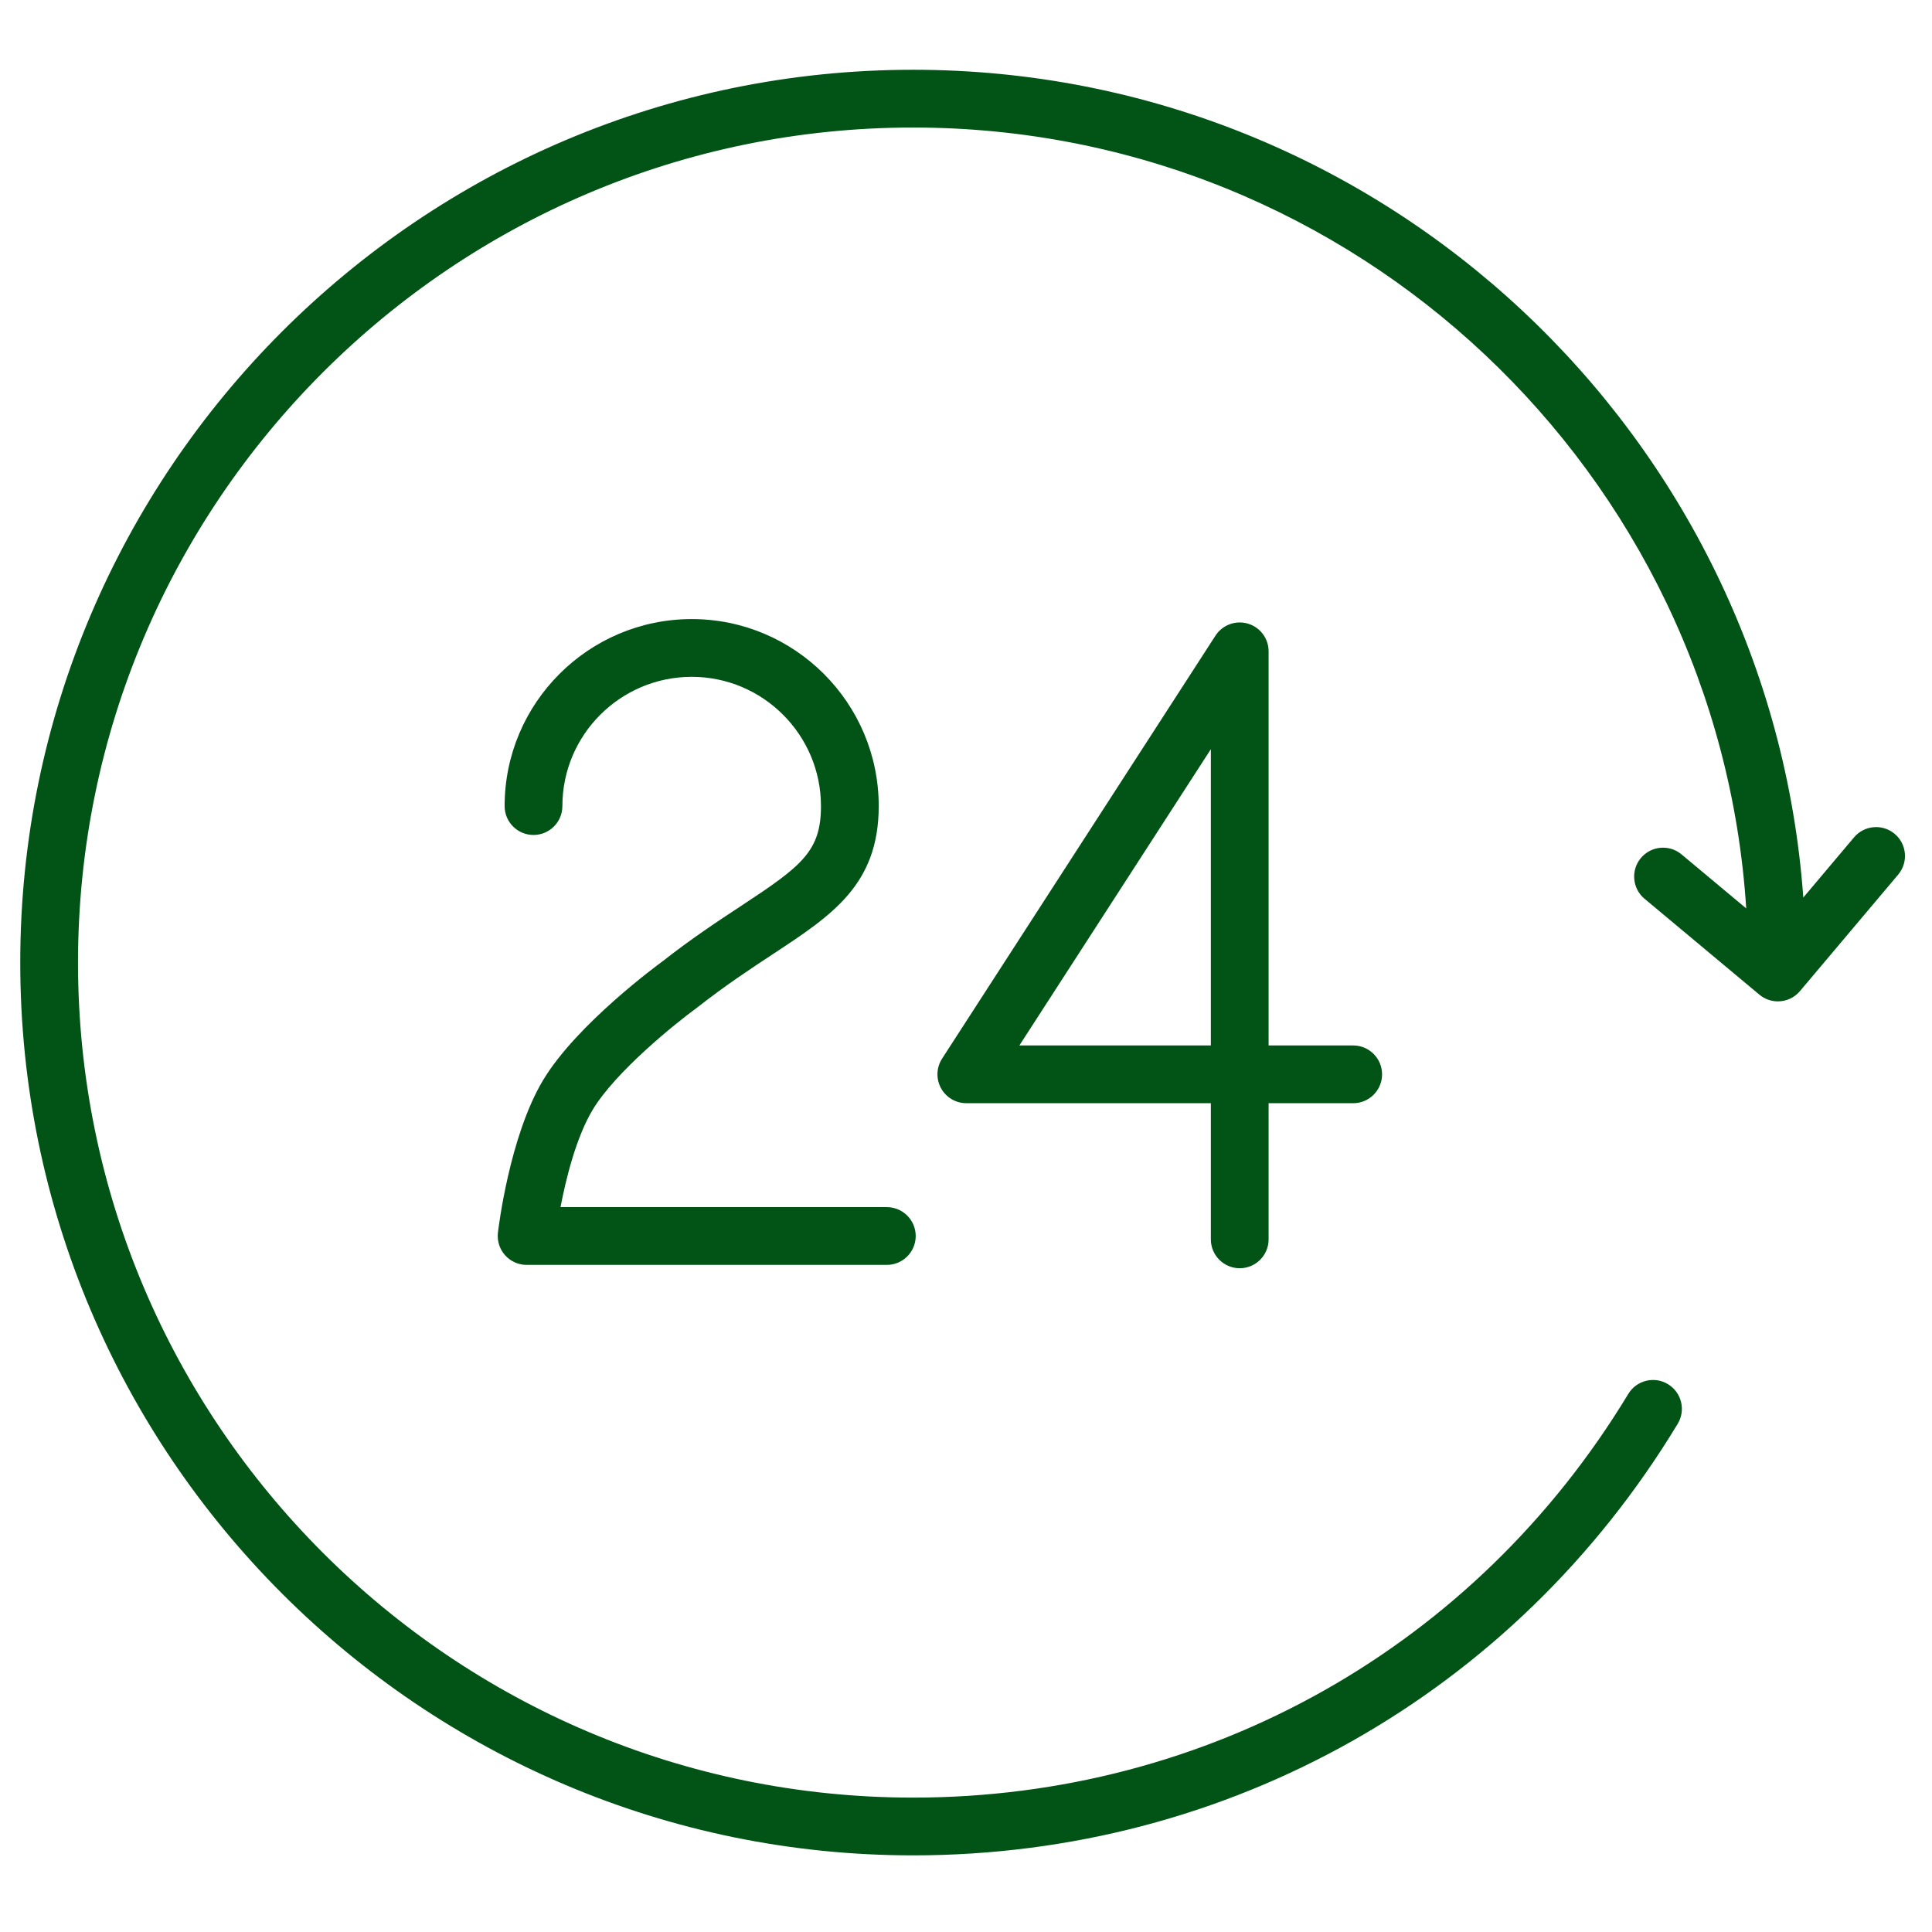 <?xml version="1.0" encoding="UTF-8"?> <svg xmlns="http://www.w3.org/2000/svg" width="100.355" height="100.352"> <g> <title>background</title> <rect fill="none" id="canvas_background" height="402" width="582" y="-1" x="-1"></rect> </g> <g> <title>Layer 1</title> <g id="svg_1"> <path fill="#015416" id="svg_2" d="m38.522,47.039c-1.217,0.8 -2.596,1.708 -4.123,2.908c-0.181,0.131 -4.443,3.249 -6.188,6.159c-1.753,2.925 -2.323,7.722 -2.347,7.925c-0.049,0.425 0.086,0.851 0.371,1.17s0.692,0.502 1.12,0.502l18.71,0c0.829,0 1.5,-0.672 1.5,-1.5s-0.671,-1.5 -1.5,-1.5l-16.95,0c0.284,-1.481 0.812,-3.624 1.669,-5.054c1.187,-1.979 4.285,-4.479 5.424,-5.309c1.472,-1.156 2.795,-2.027 3.963,-2.795c3.058,-2.012 5.473,-3.601 5.473,-7.674c0,-5.356 -4.358,-9.714 -9.714,-9.714c-5.358,0 -9.718,4.357 -9.718,9.714c0,0.829 0.671,1.5 1.5,1.5s1.5,-0.671 1.5,-1.5c0,-3.702 3.014,-6.714 6.718,-6.714c3.702,0 6.714,3.012 6.714,6.714c0,2.344 -0.991,3.107 -4.122,5.168z"></path> <path fill="#015416" id="svg_3" d="m64.396,65.877c0.828,0 1.5,-0.672 1.5,-1.5l0,-7.072l4.394,0c0.828,0 1.5,-0.672 1.5,-1.5s-0.672,-1.5 -1.5,-1.5l-4.394,0l0,-20.473c0,-0.665 -0.438,-1.25 -1.075,-1.438s-1.324,0.066 -1.685,0.624l-14.201,21.972c-0.298,0.462 -0.32,1.049 -0.058,1.531s0.768,0.783 1.317,0.783l12.702,0l0,7.072c0,0.829 0.672,1.501 1.5,1.501zm-11.446,-11.572l9.946,-15.389l0,15.389l-9.946,0z"></path> <path fill="#015416" id="svg_4" d="m98.418,43.315c-0.633,-0.534 -1.581,-0.453 -2.113,0.18l-2.635,3.126c-1.738,-23.999 -21.806,-42.997 -46.241,-42.997c-25.572,0 -46.377,20.804 -46.377,46.375c0,25.572 20.805,46.375 46.377,46.375c16.381,0 31.229,-8.38 39.717,-22.416c0.429,-0.709 0.202,-1.631 -0.507,-2.06c-0.708,-0.43 -1.631,-0.202 -2.06,0.507c-7.94,13.13 -21.828,20.969 -37.15,20.969c-23.918,0 -43.377,-19.458 -43.377,-43.375c0,-23.917 19.459,-43.375 43.377,-43.375c22.972,0 41.82,17.952 43.276,40.562l-3.36,-2.806c-0.638,-0.532 -1.582,-0.445 -2.113,0.19c-0.531,0.636 -0.446,1.582 0.189,2.113l5.967,4.983c0.281,0.234 0.622,0.349 0.961,0.349c0.427,0 0.852,-0.182 1.147,-0.533l5.102,-6.052c0.534,-0.634 0.454,-1.581 -0.18,-2.115z"></path> </g> </g> </svg> 